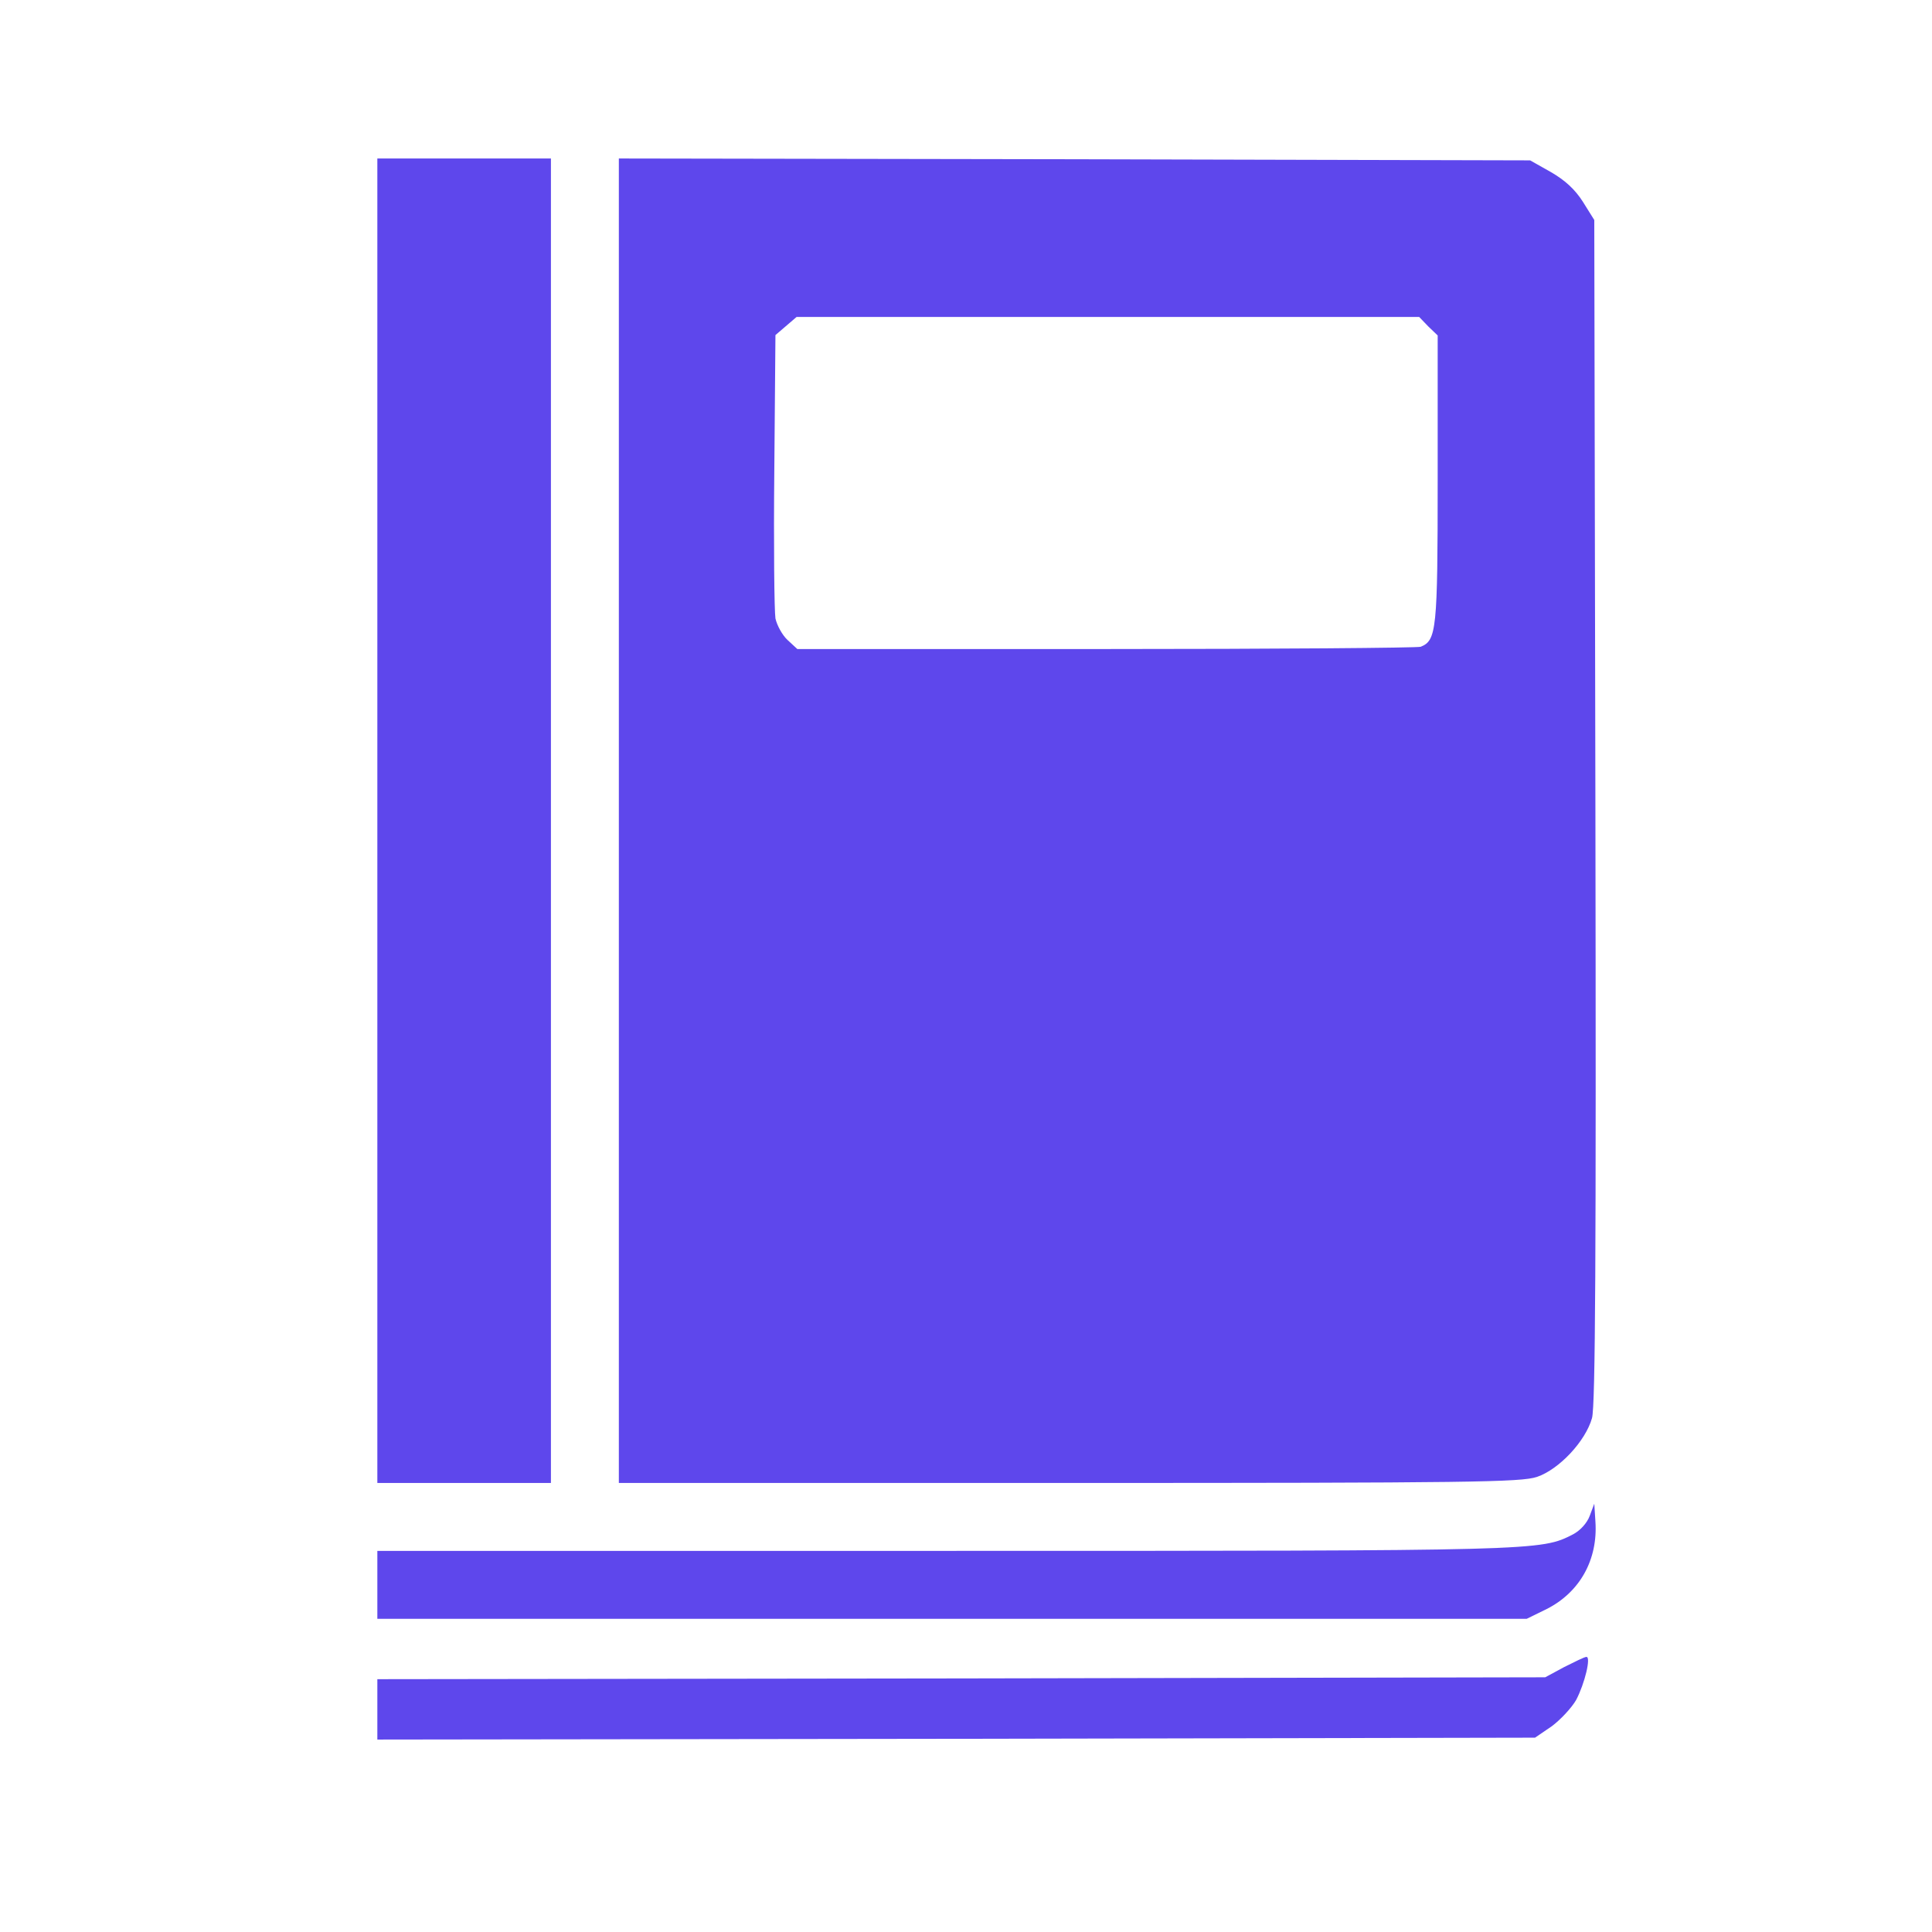 <?xml version="1.0" encoding="UTF-8"?> <svg xmlns="http://www.w3.org/2000/svg" width="512" height="512" viewBox="0 0 512 512" fill="none"><path d="M100 217.5V393H123H146V217.5V42H123H100V217.5Z" fill="#5E47EC"></path><path d="M164 217.5V393H283.3C389.8 393 403.1 392.8 407.3 391.4C413.2 389.4 420.2 381.9 421.9 375.8C422.8 372.6 423 332.8 422.8 214.9L422.5 58.3L419.5 53.5C417.4 50.2 414.8 47.8 411 45.6L405.5 42.5L284.8 42.2L164 42V217.5ZM378.5 86.5L381 88.9V127C381 167 380.7 169.7 376.5 171.4C375.6 171.7 338 172 293.1 172H211.3L208.7 169.6C207.3 168.3 205.9 165.7 205.5 163.9C205.2 162 205 144.4 205.2 124.7L205.5 88.8L208.3 86.4L211.1 84H293.6H376.1L378.5 86.5Z" fill="#5E47EC"></path><path d="M421.3 401.7C420.6 403.6 418.8 405.6 416.9 406.6C408.3 411 408.8 411 250.3 411H100V420V429H252.3H404.6L409.9 426.4C418.6 422 423.5 413.4 422.8 403.2L422.5 398.5L421.3 401.7Z" fill="#5E47EC"></path><path d="M414.5 441.8L409.5 444.5L254.8 444.8L100 445V453V461L253.4 460.8L406.8 460.5L411.2 457.5C413.5 455.8 416.5 452.6 417.7 450.5C420 446.1 421.7 439 420.4 439.1C419.9 439.1 417.3 440.4 414.5 441.8Z" fill="#5E47EC"></path></svg> 